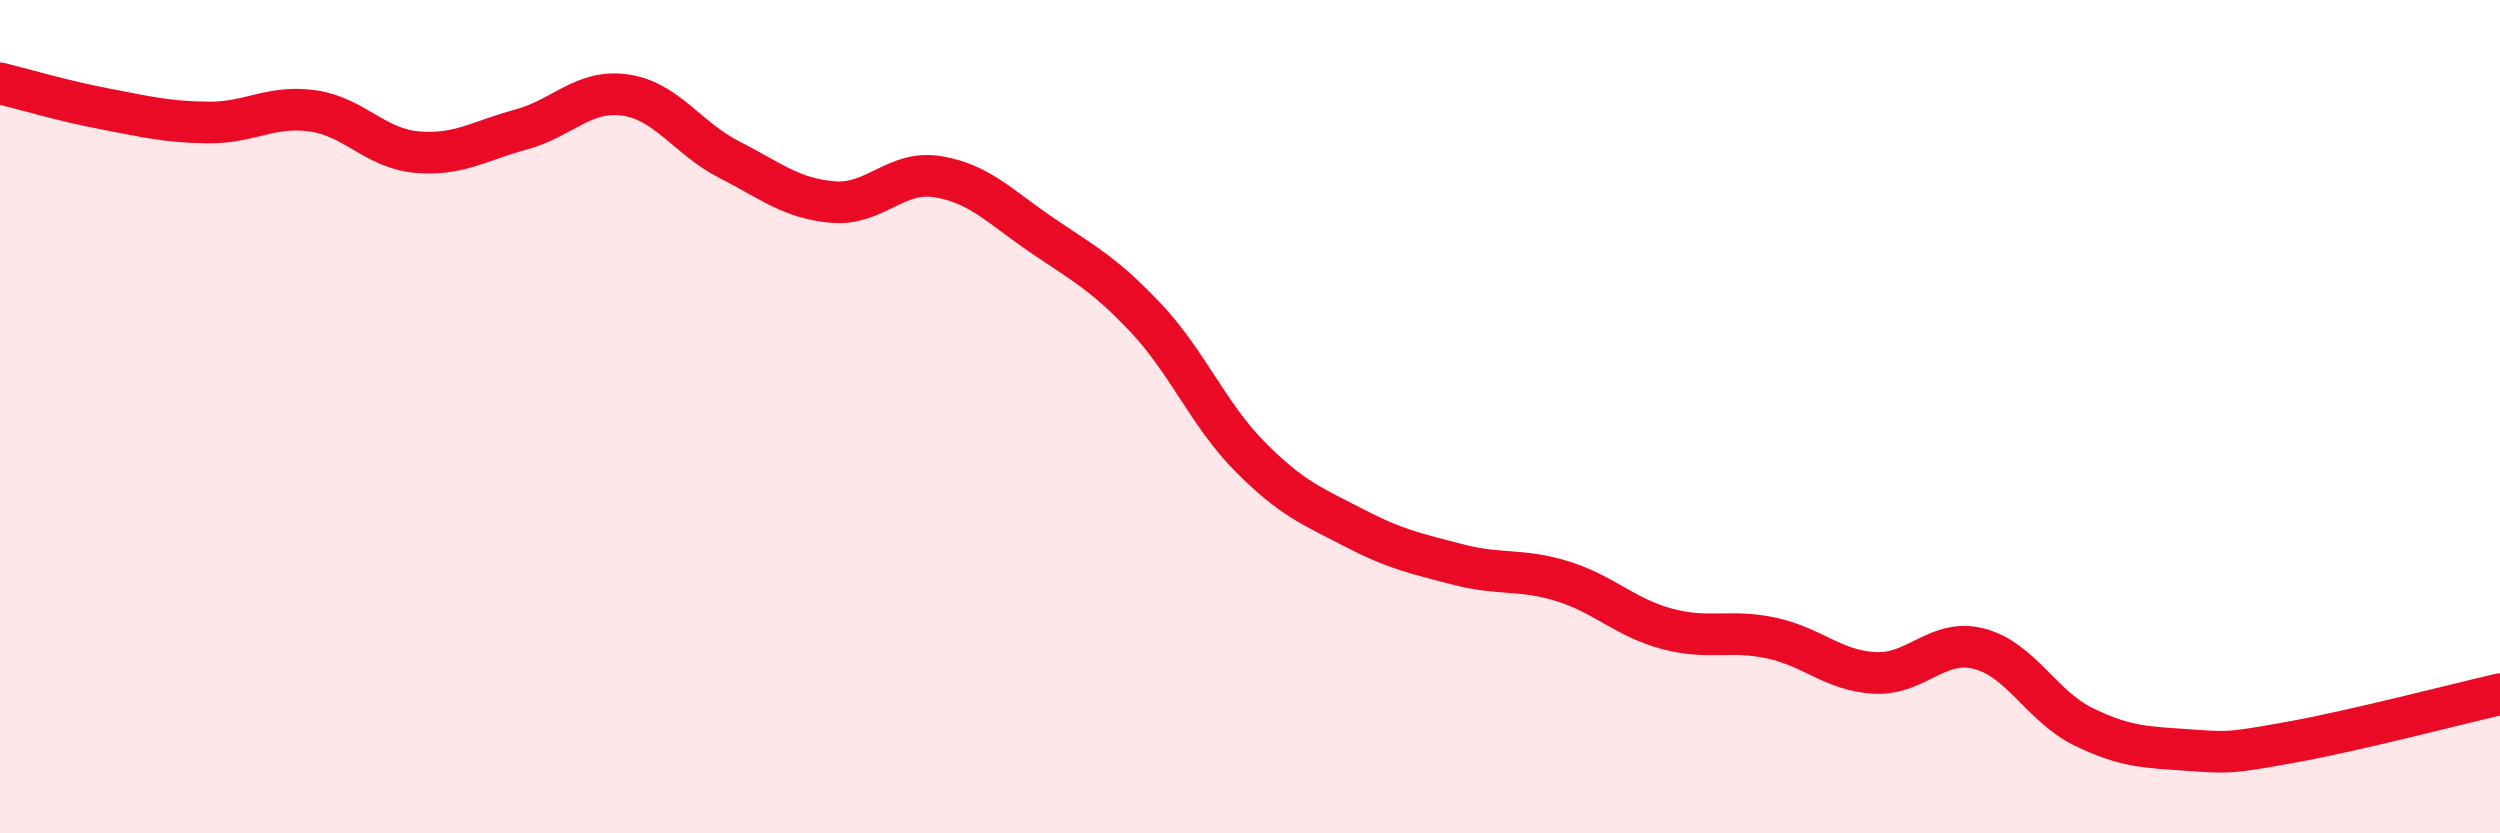 
    <svg width="60" height="20" viewBox="0 0 60 20" xmlns="http://www.w3.org/2000/svg">
      <path
        d="M 0,2 C 0.5,2.12 1.5,2.42 2.5,2.61 C 3.5,2.8 4,2.93 5,2.94 C 6,2.95 6.5,2.52 7.5,2.66 C 8.5,2.8 9,3.56 10,3.65 C 11,3.74 11.5,3.38 12.5,3.11 C 13.5,2.84 14,2.14 15,2.28 C 16,2.42 16.5,3.32 17.5,3.83 C 18.5,4.34 19,4.77 20,4.85 C 21,4.93 21.5,4.08 22.5,4.24 C 23.5,4.4 24,4.96 25,5.64 C 26,6.32 26.5,6.57 27.5,7.63 C 28.5,8.69 29,9.95 30,10.96 C 31,11.97 31.5,12.15 32.5,12.67 C 33.5,13.19 34,13.29 35,13.55 C 36,13.81 36.5,13.64 37.5,13.95 C 38.5,14.26 39,14.82 40,15.09 C 41,15.36 41.5,15.1 42.5,15.31 C 43.5,15.52 44,16.1 45,16.15 C 46,16.2 46.5,15.31 47.5,15.57 C 48.5,15.83 49,16.95 50,17.44 C 51,17.93 51.5,17.93 52.5,18 C 53.5,18.07 53.5,18.08 55,17.81 C 56.5,17.54 59,16.89 60,16.66L60 20L0 20Z"
        fill="#EB0A25"
        opacity="0.1"
        stroke-linecap="round"
        stroke-linejoin="round"
      />
      <path
        d="M 0,2 C 0.5,2.12 1.5,2.42 2.5,2.61 C 3.5,2.8 4,2.93 5,2.94 C 6,2.95 6.5,2.52 7.5,2.66 C 8.5,2.8 9,3.56 10,3.65 C 11,3.74 11.5,3.38 12.5,3.11 C 13.5,2.84 14,2.14 15,2.28 C 16,2.42 16.5,3.32 17.5,3.83 C 18.5,4.34 19,4.77 20,4.85 C 21,4.93 21.5,4.08 22.5,4.24 C 23.5,4.4 24,4.96 25,5.64 C 26,6.32 26.5,6.57 27.5,7.63 C 28.5,8.69 29,9.95 30,10.96 C 31,11.97 31.5,12.15 32.5,12.67 C 33.5,13.19 34,13.29 35,13.55 C 36,13.81 36.5,13.64 37.5,13.95 C 38.5,14.26 39,14.82 40,15.09 C 41,15.36 41.5,15.1 42.5,15.31 C 43.5,15.52 44,16.1 45,16.15 C 46,16.2 46.5,15.31 47.5,15.57 C 48.5,15.83 49,16.95 50,17.44 C 51,17.93 51.5,17.93 52.5,18 C 53.5,18.07 53.5,18.08 55,17.81 C 56.5,17.54 59,16.89 60,16.66"
        stroke="#EB0A25"
        stroke-width="1"
        fill="none"
        stroke-linecap="round"
        stroke-linejoin="round"
      />
    </svg>
  